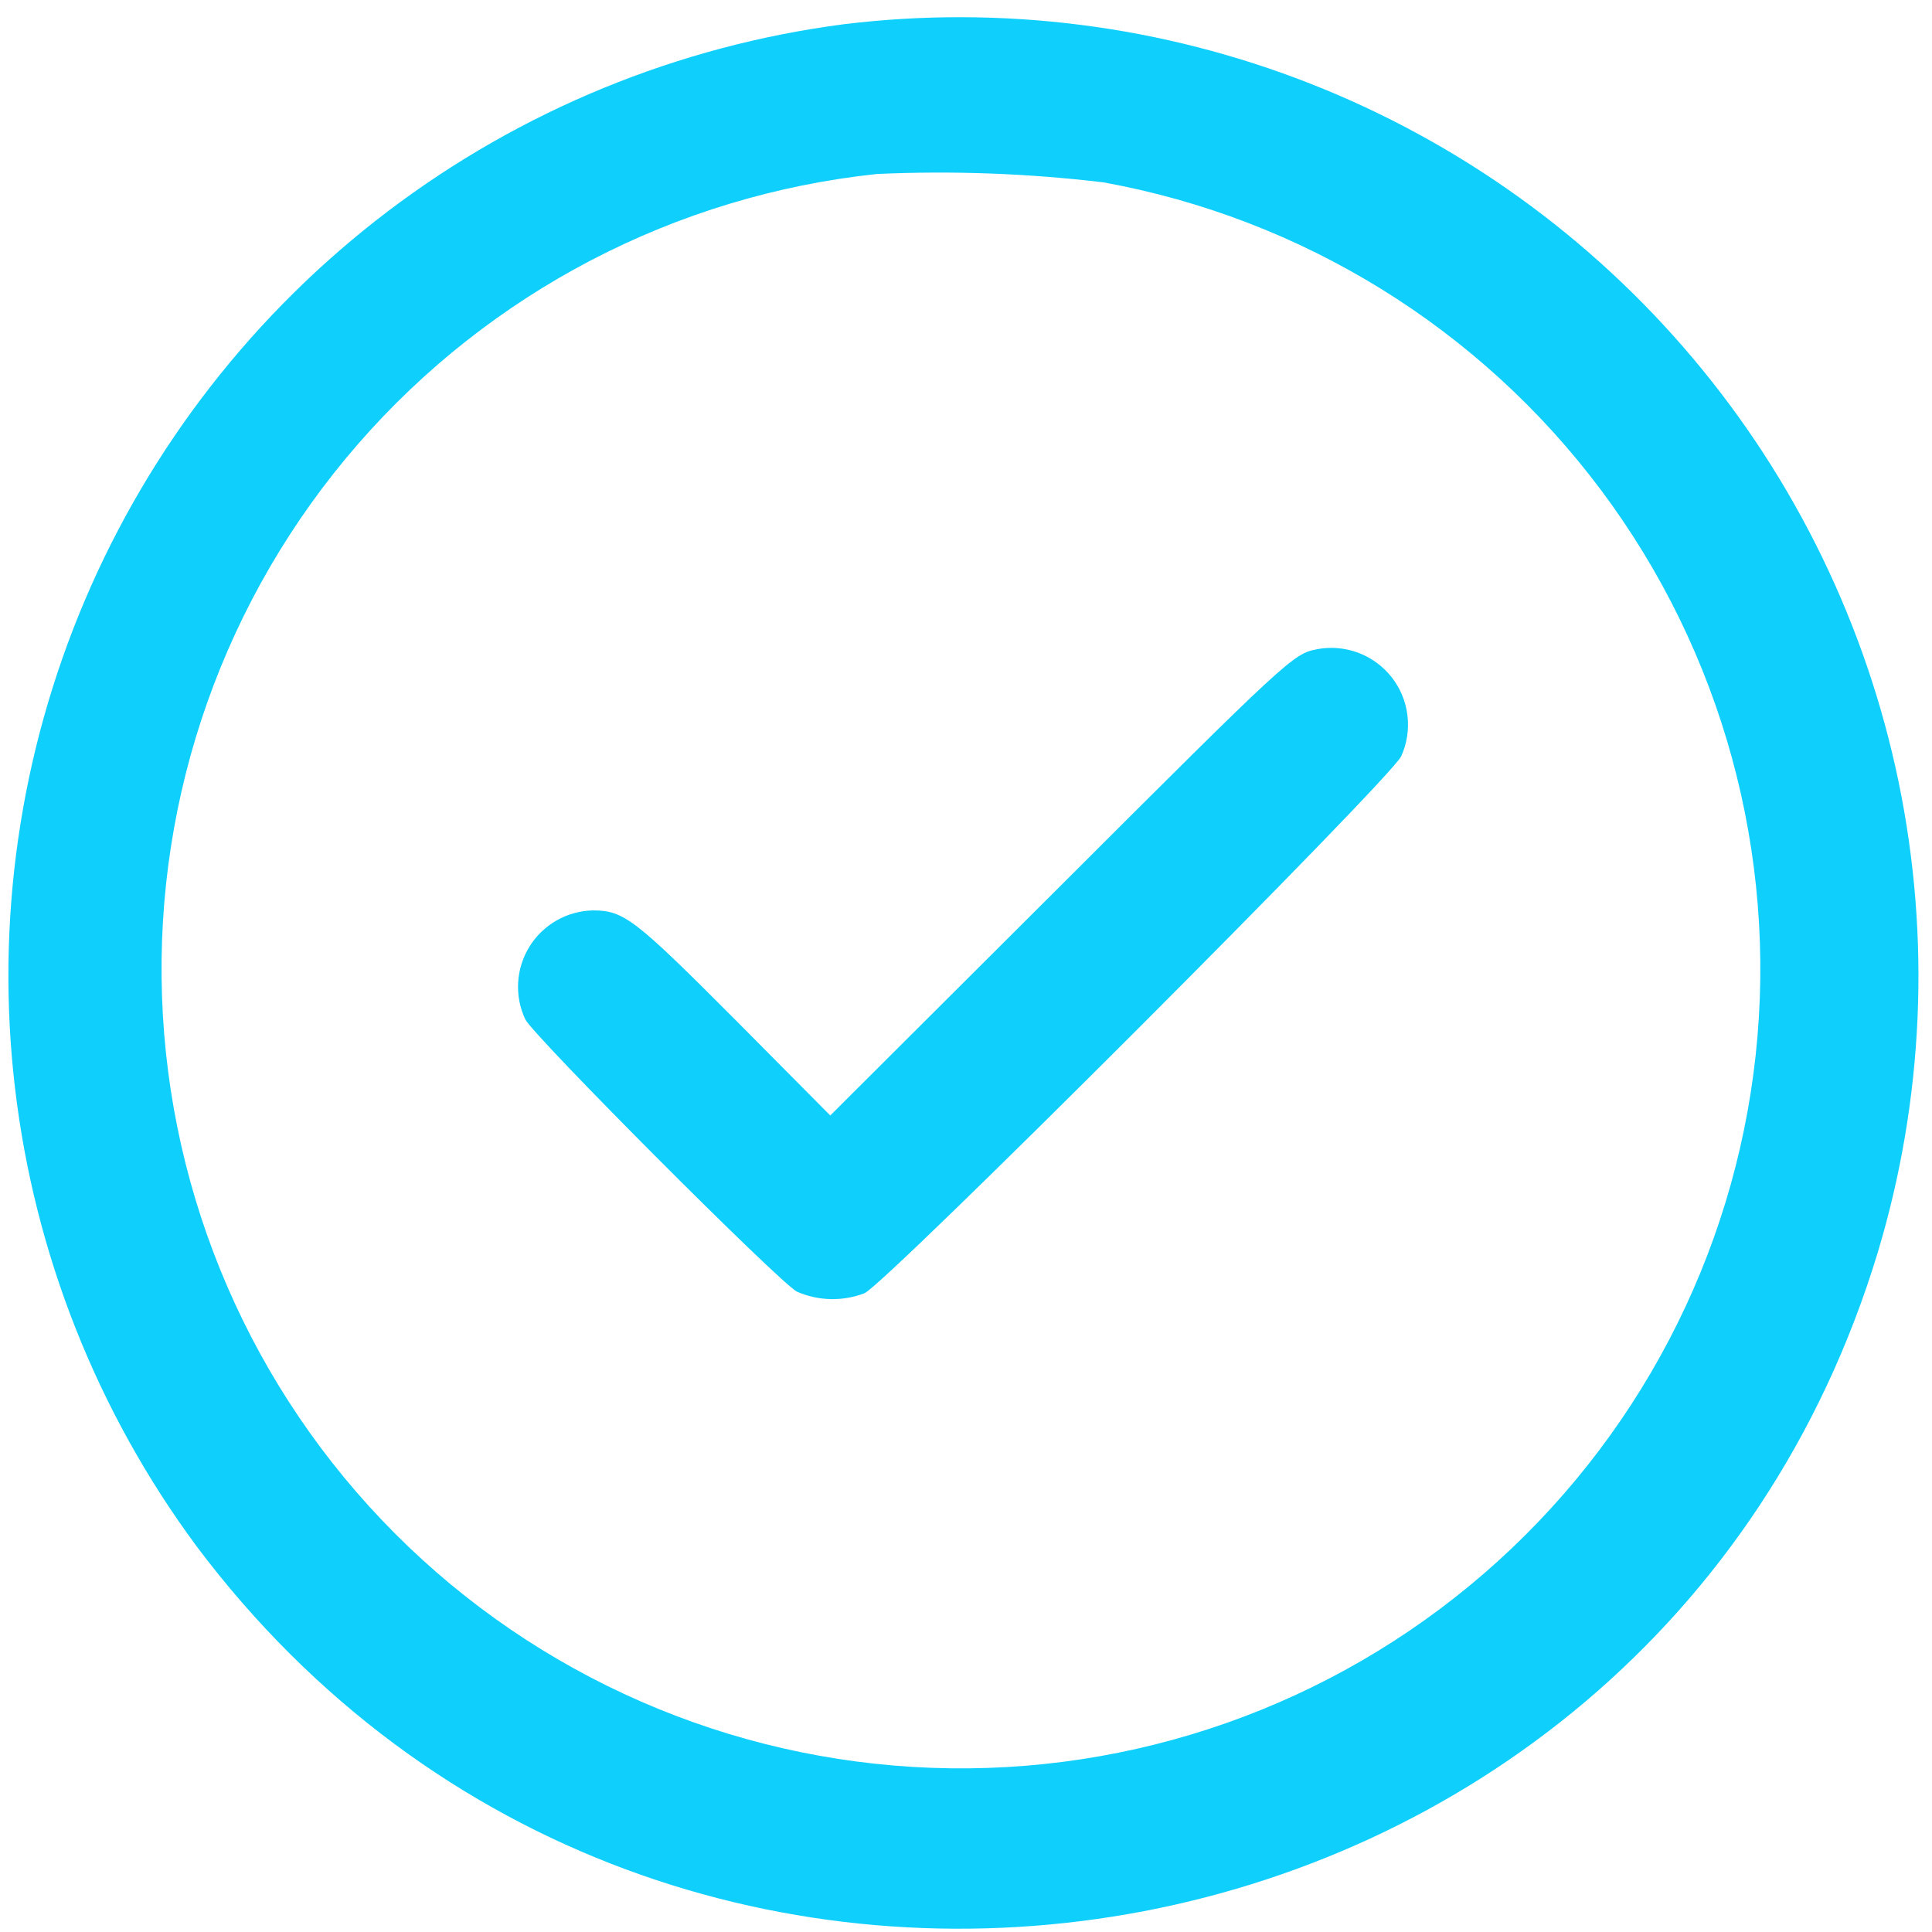 <svg width="35" height="35" viewBox="0 0 35 35" fill="none" xmlns="http://www.w3.org/2000/svg">
<path fill-rule="evenodd" clip-rule="evenodd" d="M15.286 0.439C12.284 0.83 9.437 1.999 7.025 3.829C4.614 5.659 2.723 8.087 1.538 10.873C0.354 13.659 -0.083 16.706 0.272 19.712C0.627 22.718 1.761 25.58 3.562 28.013C12.07 39.344 29.92 36.22 34.019 22.684C34.85 19.92 34.979 16.992 34.395 14.165C33.81 11.338 32.531 8.701 30.671 6.493C28.812 4.285 26.431 2.575 23.745 1.518C21.059 0.461 18.151 0.09 15.286 0.439ZM19.986 3.303C23.59 3.955 26.814 5.949 29.007 8.882C31.2 11.816 32.2 15.472 31.806 19.113C31.412 22.755 29.652 26.111 26.881 28.508C24.111 30.904 20.535 32.161 16.875 32.026C13.215 31.891 9.741 30.374 7.155 27.781C4.568 25.188 3.06 21.71 2.935 18.05C2.809 14.389 4.076 10.817 6.479 8.052C8.882 5.288 12.243 3.537 15.886 3.152C17.254 3.09 18.625 3.141 19.986 3.303ZM23.858 11.762C23.432 11.84 23.326 11.938 19.164 16.096L15.041 20.208L13.325 18.479C11.506 16.654 11.305 16.495 10.747 16.493C10.516 16.497 10.289 16.558 10.088 16.672C9.887 16.786 9.717 16.948 9.595 17.144C9.472 17.34 9.401 17.564 9.387 17.794C9.373 18.025 9.417 18.256 9.515 18.465C9.672 18.778 14.115 23.231 14.436 23.399C14.824 23.57 15.264 23.58 15.661 23.428C16.04 23.27 25.23 14.075 25.385 13.698C25.489 13.467 25.528 13.211 25.497 12.959C25.467 12.707 25.368 12.468 25.211 12.268C25.054 12.069 24.846 11.916 24.608 11.826C24.371 11.737 24.113 11.714 23.864 11.76" fill="#0FCFFC"/>
</svg>

